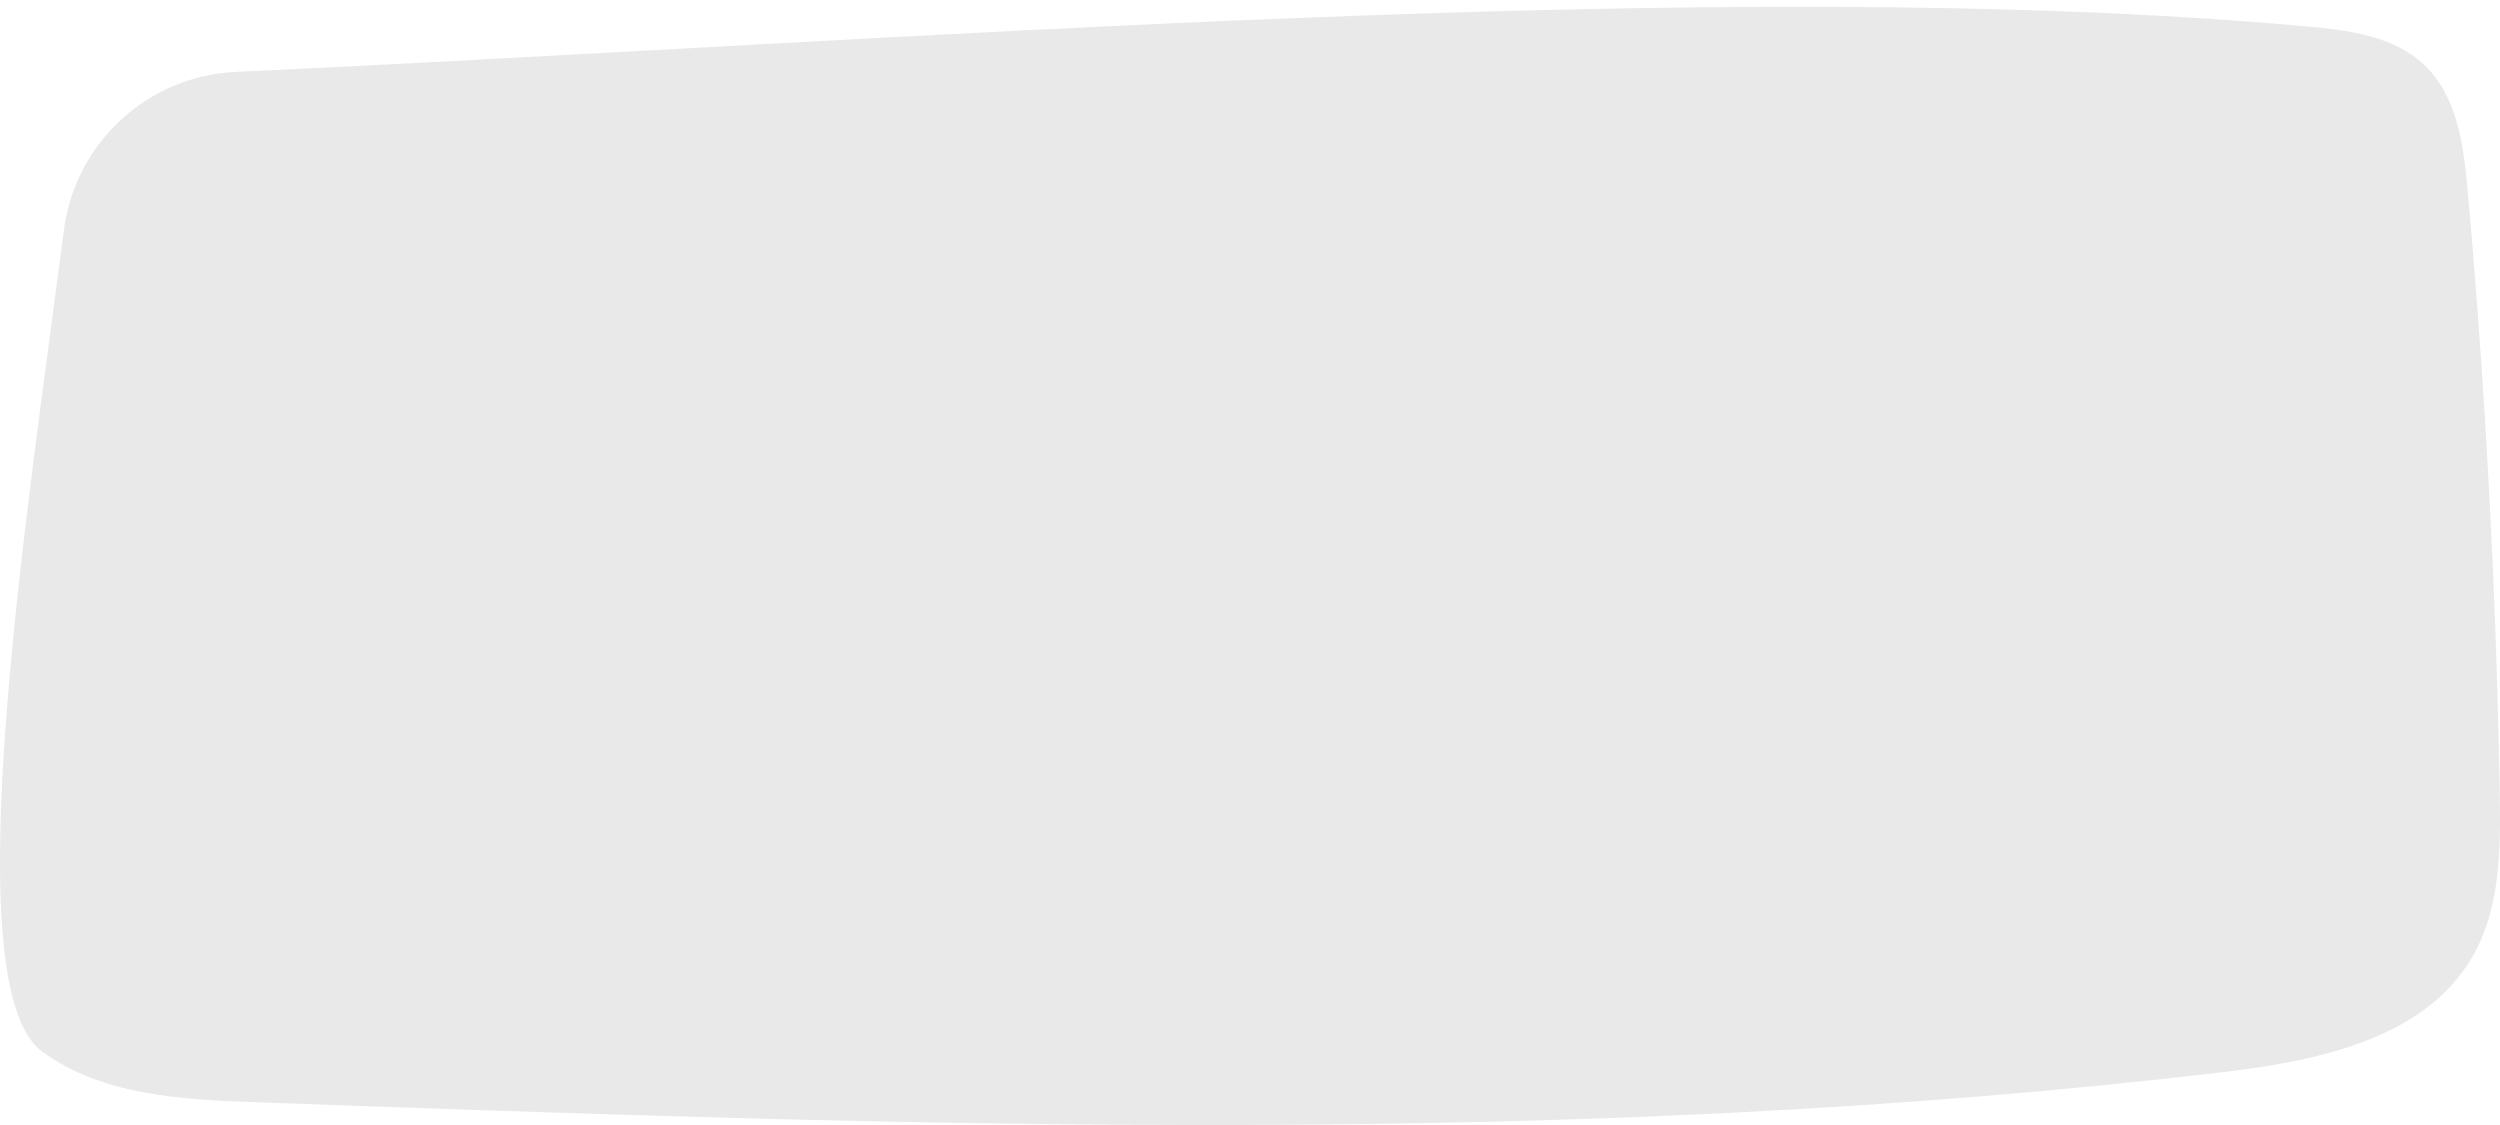 <svg width="40" height="18" viewBox="0 0 40 18" fill="none" xmlns="http://www.w3.org/2000/svg">
<path d="M36.879 0.42C37.56 0.481 38.297 0.569 38.792 1.042C39.318 1.544 39.419 2.335 39.484 3.059C39.77 6.268 39.941 9.487 39.996 12.708C40.011 13.592 40.005 14.524 39.567 15.293C38.806 16.625 37.074 16.976 35.55 17.156C25.118 18.389 14.571 18.013 4.073 17.635C2.891 17.592 1.63 17.524 0.675 16.826C-0.758 15.78 0.448 8.136 1.022 3.683C1.203 2.283 2.363 1.215 3.773 1.15C14.454 0.659 27.546 -0.423 36.879 0.42Z" fill="#E9E9E9"/>
</svg>
